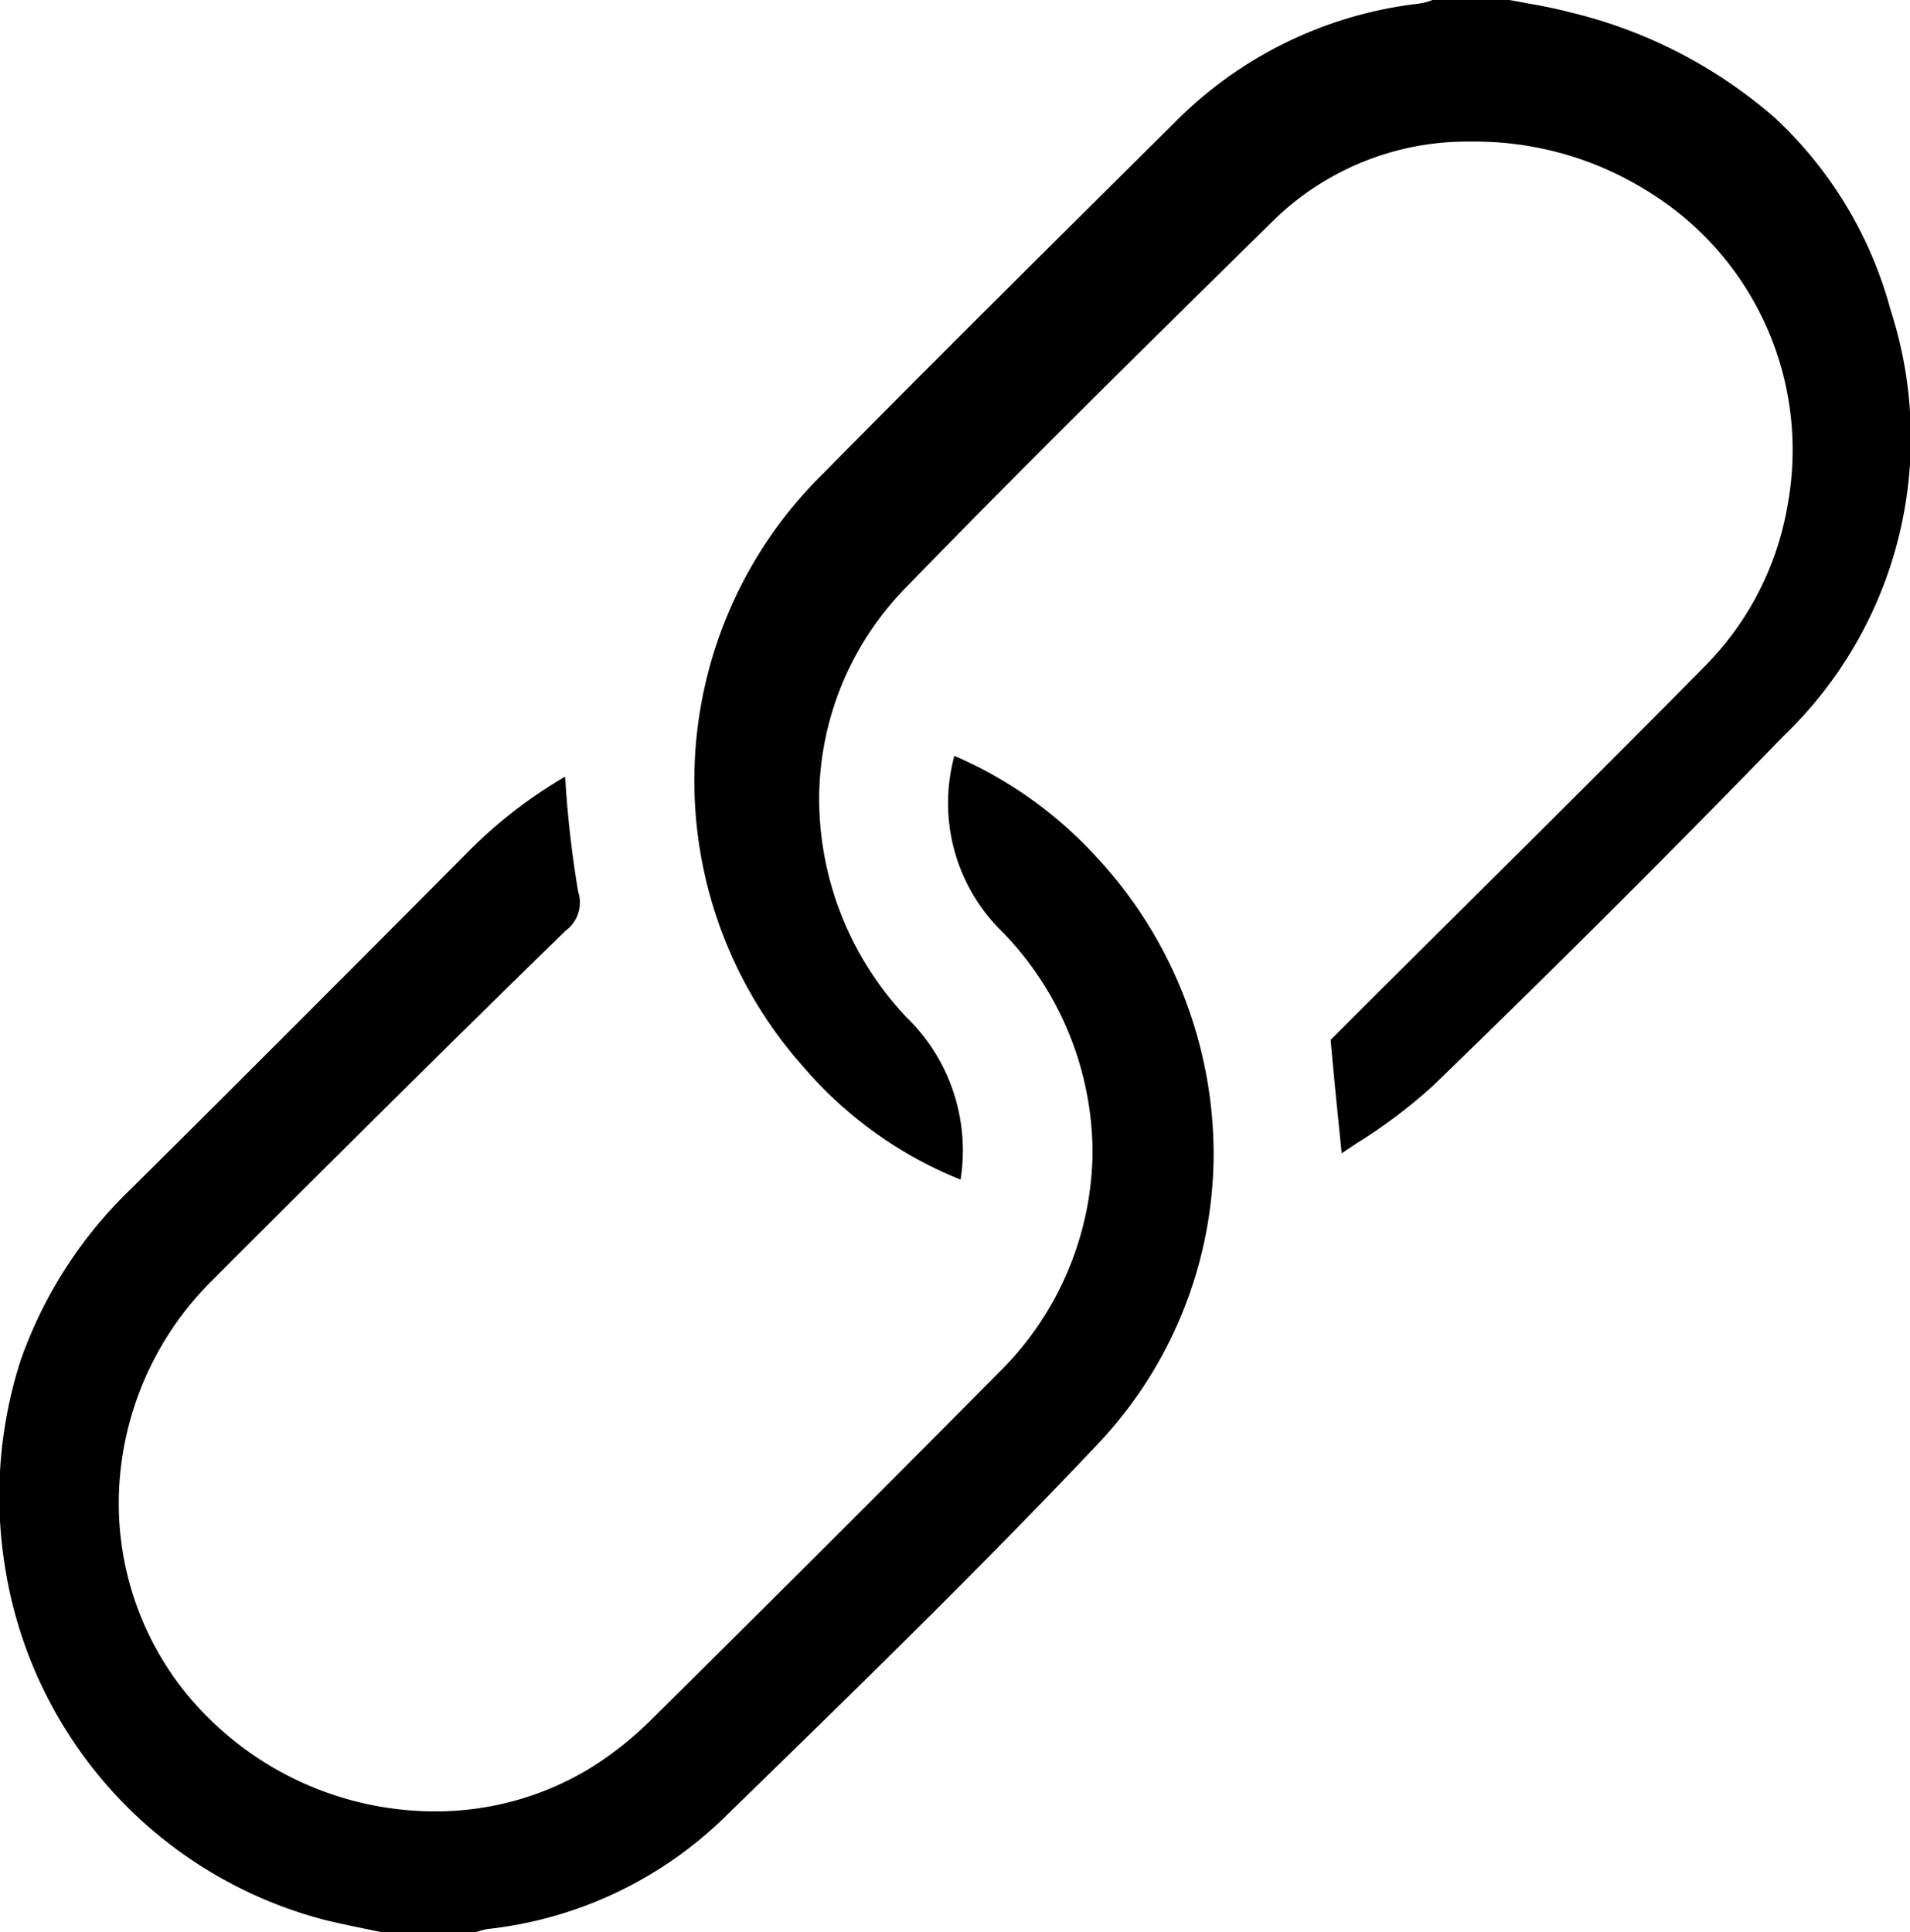 <svg xmlns="http://www.w3.org/2000/svg" width="30.176" height="30.531" viewBox="0 0 30.176 30.531">
  <g id="Groupe_7603" data-name="Groupe 7603" transform="translate(-34 -2855)">
    <path id="Tracé_6843" data-name="Tracé 6843" d="M201.756,1.849A7.594,7.594,0,0,0,198.534.194c-.214-.056-.433-.1-.666-.14L197.579,0h-1.217a.932.932,0,0,1-.219.058,6.463,6.463,0,0,0-3.858,1.881l-.663.658c-1.606,1.594-3.266,3.242-4.881,4.879a6.8,6.8,0,0,0-.335,9.362,6.421,6.421,0,0,0,2.5,1.8,2.935,2.935,0,0,0-.858-2.569,5.032,5.032,0,0,1-1.376-3.406,4.783,4.783,0,0,1,1.364-3.373c1.817-1.872,3.706-3.733,5.533-5.531l.267-.263a4.379,4.379,0,0,1,3.1-1.259h.092a5.146,5.146,0,0,1,2.759.8,4.794,4.794,0,0,1,2.186,4.938,4.743,4.743,0,0,1-1.287,2.53c-1.243,1.261-2.52,2.529-3.755,3.756-.715.71-1.454,1.444-2.178,2.169.052.6.114,1.2.174,1.792l.225-.15a8.338,8.338,0,0,0,1.21-.909c1.946-1.883,3.81-3.743,5.54-5.528A6.53,6.53,0,0,0,203.6,4.9a6.413,6.413,0,0,0-1.843-3.051" transform="translate(-139.73 2855)"/>
    <path id="Tracé_6844" data-name="Tracé 6844" d="M15.08,200.953a2.843,2.843,0,0,0,.768,2.8,5.014,5.014,0,0,1,1.413,3.484,4.947,4.947,0,0,1-1.467,3.453c-1.61,1.626-3.357,3.372-5.5,5.494a5.379,5.379,0,0,1-1.009.794,4.7,4.7,0,0,1-2.419.659,5.085,5.085,0,0,1-3.97-1.92,4.776,4.776,0,0,1-1.008-3.281,4.976,4.976,0,0,1,1.447-3.171c1.9-1.9,3.78-3.768,5.6-5.542a.549.549,0,0,0,.2-.614,16.928,16.928,0,0,1-.2-1.72l-.008-.1a7.409,7.409,0,0,0-1.588,1.244c-1.618,1.625-3.451,3.466-5.273,5.272a6.936,6.936,0,0,0-1.741,2.709,7,7,0,0,0-.254,3.21,6.863,6.863,0,0,0,5.106,5.64c.209.049.426.094.636.137l.261.054H7.5a.877.877,0,0,1,.214-.06,6.355,6.355,0,0,0,3.689-1.721l.273-.266c1.88-1.831,3.824-3.725,5.654-5.66a6.687,6.687,0,0,0,1.844-4.621,6.9,6.9,0,0,0-1.839-4.656,6.55,6.55,0,0,0-2.254-1.61" transform="translate(34 2665.983)"/>
  </g>
</svg>
